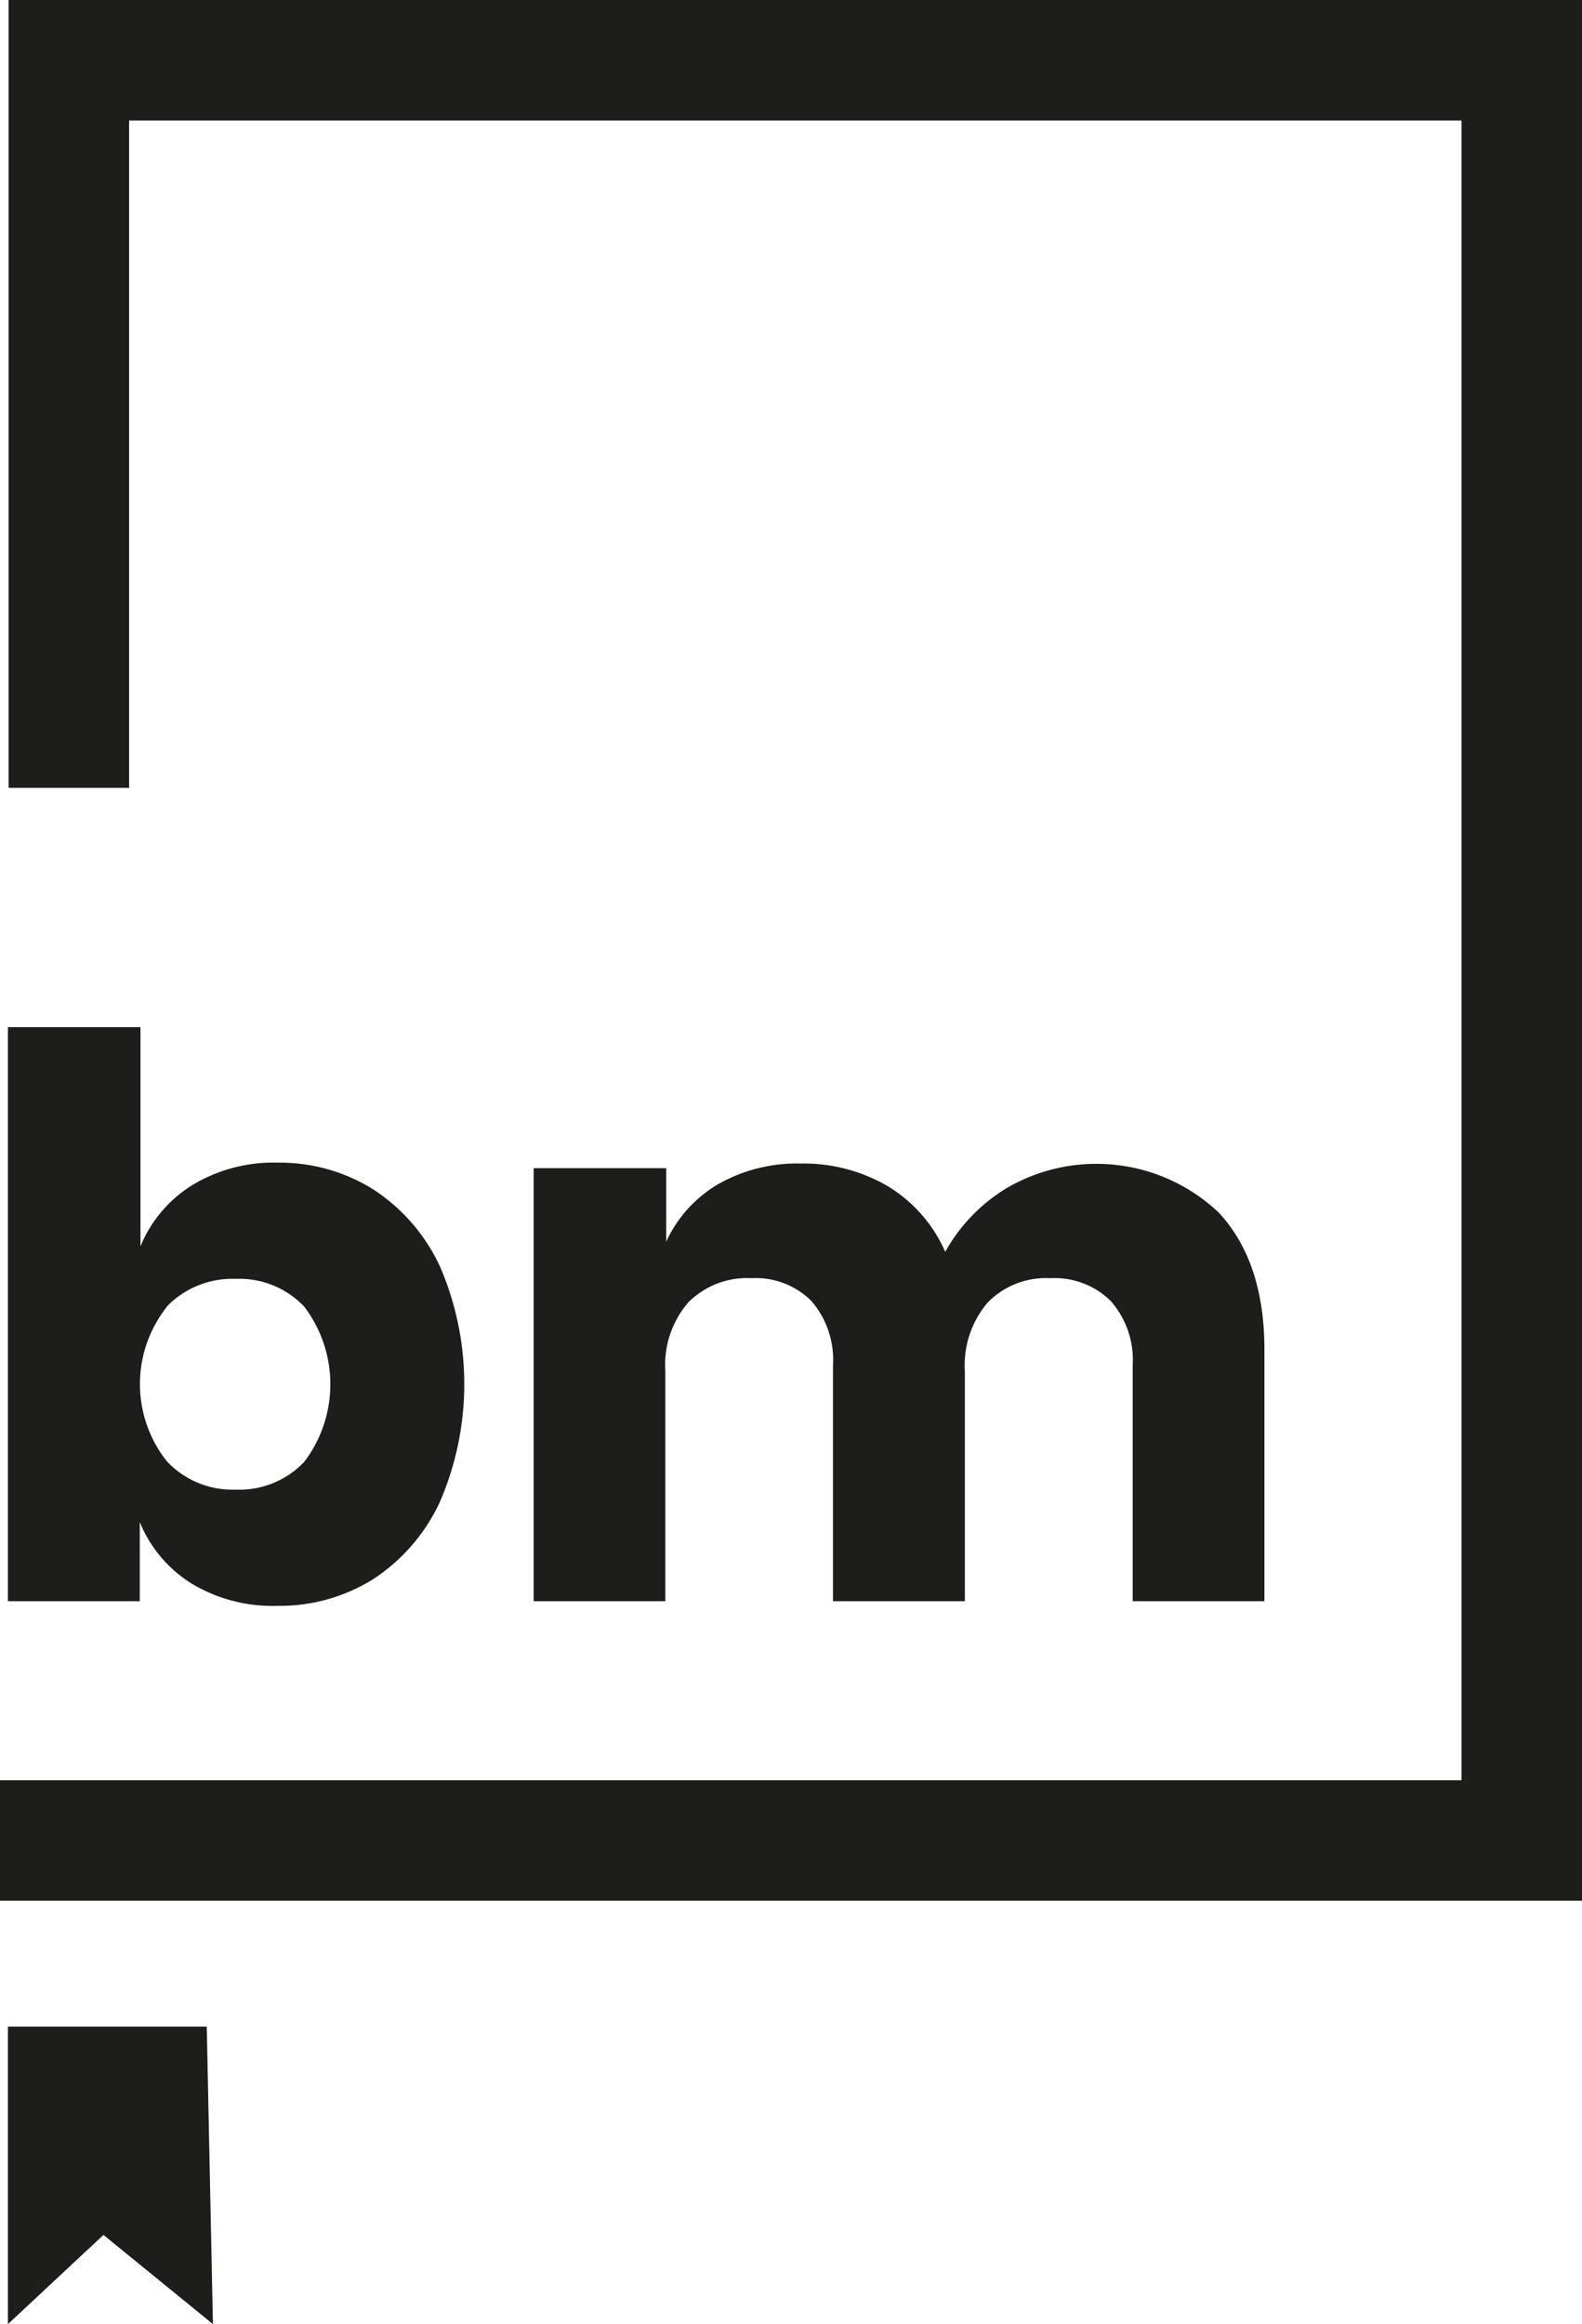 <svg xmlns="http://www.w3.org/2000/svg" viewBox="0 0 91.9 134.99"><defs><style>.cls-1{fill:#1d1d1b;}.cls-2{fill:none;stroke:#1d1d1b;stroke-miterlimit:10;stroke-width:7px;}</style></defs><title>Martina-Forno-Recurso 1</title><g id="Capa_2" data-name="Capa 2"><g id="Capa_1-2" data-name="Capa 1"><path class="cls-1" d="M21.68,69.08a10.73,10.73,0,0,1,3.87,4.46,17.23,17.23,0,0,1,0,13.7,10.73,10.73,0,0,1-3.87,4.48,10.23,10.23,0,0,1-5.56,1.55,9.09,9.09,0,0,1-5-1.3,7.58,7.58,0,0,1-3-3.56V93H.46V59.66h7.7V72.39a7.56,7.56,0,0,1,3-3.55,9.09,9.09,0,0,1,5-1.31A10.23,10.23,0,0,1,21.68,69.08Zm-12,6.84a7.22,7.22,0,0,0,0,8.94,5.22,5.22,0,0,0,4,1.66,5.19,5.19,0,0,0,4-1.62,7.46,7.46,0,0,0,0-9,5.19,5.19,0,0,0-4-1.62A5.28,5.28,0,0,0,9.66,75.92Z"/><path class="cls-1" d="M70.8,70.43q2.65,2.86,2.65,7.95V93H65.8V79.28a5.17,5.17,0,0,0-1.28-3.72A4.65,4.65,0,0,0,61,74.24a4.72,4.72,0,0,0-3.62,1.41,5.61,5.61,0,0,0-1.33,4V93H48.39V79.28a5.21,5.21,0,0,0-1.26-3.72,4.57,4.57,0,0,0-3.47-1.32A4.82,4.82,0,0,0,40,75.63a5.54,5.54,0,0,0-1.35,4V93H31V67.85h7.7v4.27a7.5,7.5,0,0,1,3-3.33,9.25,9.25,0,0,1,4.8-1.21,9.69,9.69,0,0,1,5.08,1.32,8.38,8.38,0,0,1,3.33,3.81A10,10,0,0,1,58.49,69,10.34,10.34,0,0,1,70.8,70.43Z"/><polyline class="cls-2" points="4 45.76 4 3.5 88.4 3.5 88.4 106.9 0 106.9"/><polygon class="cls-1" points="0.46 117.71 0.46 134.99 6.01 129.81 12.37 134.99 12.01 117.71 0.46 117.71"/></g></g></svg>